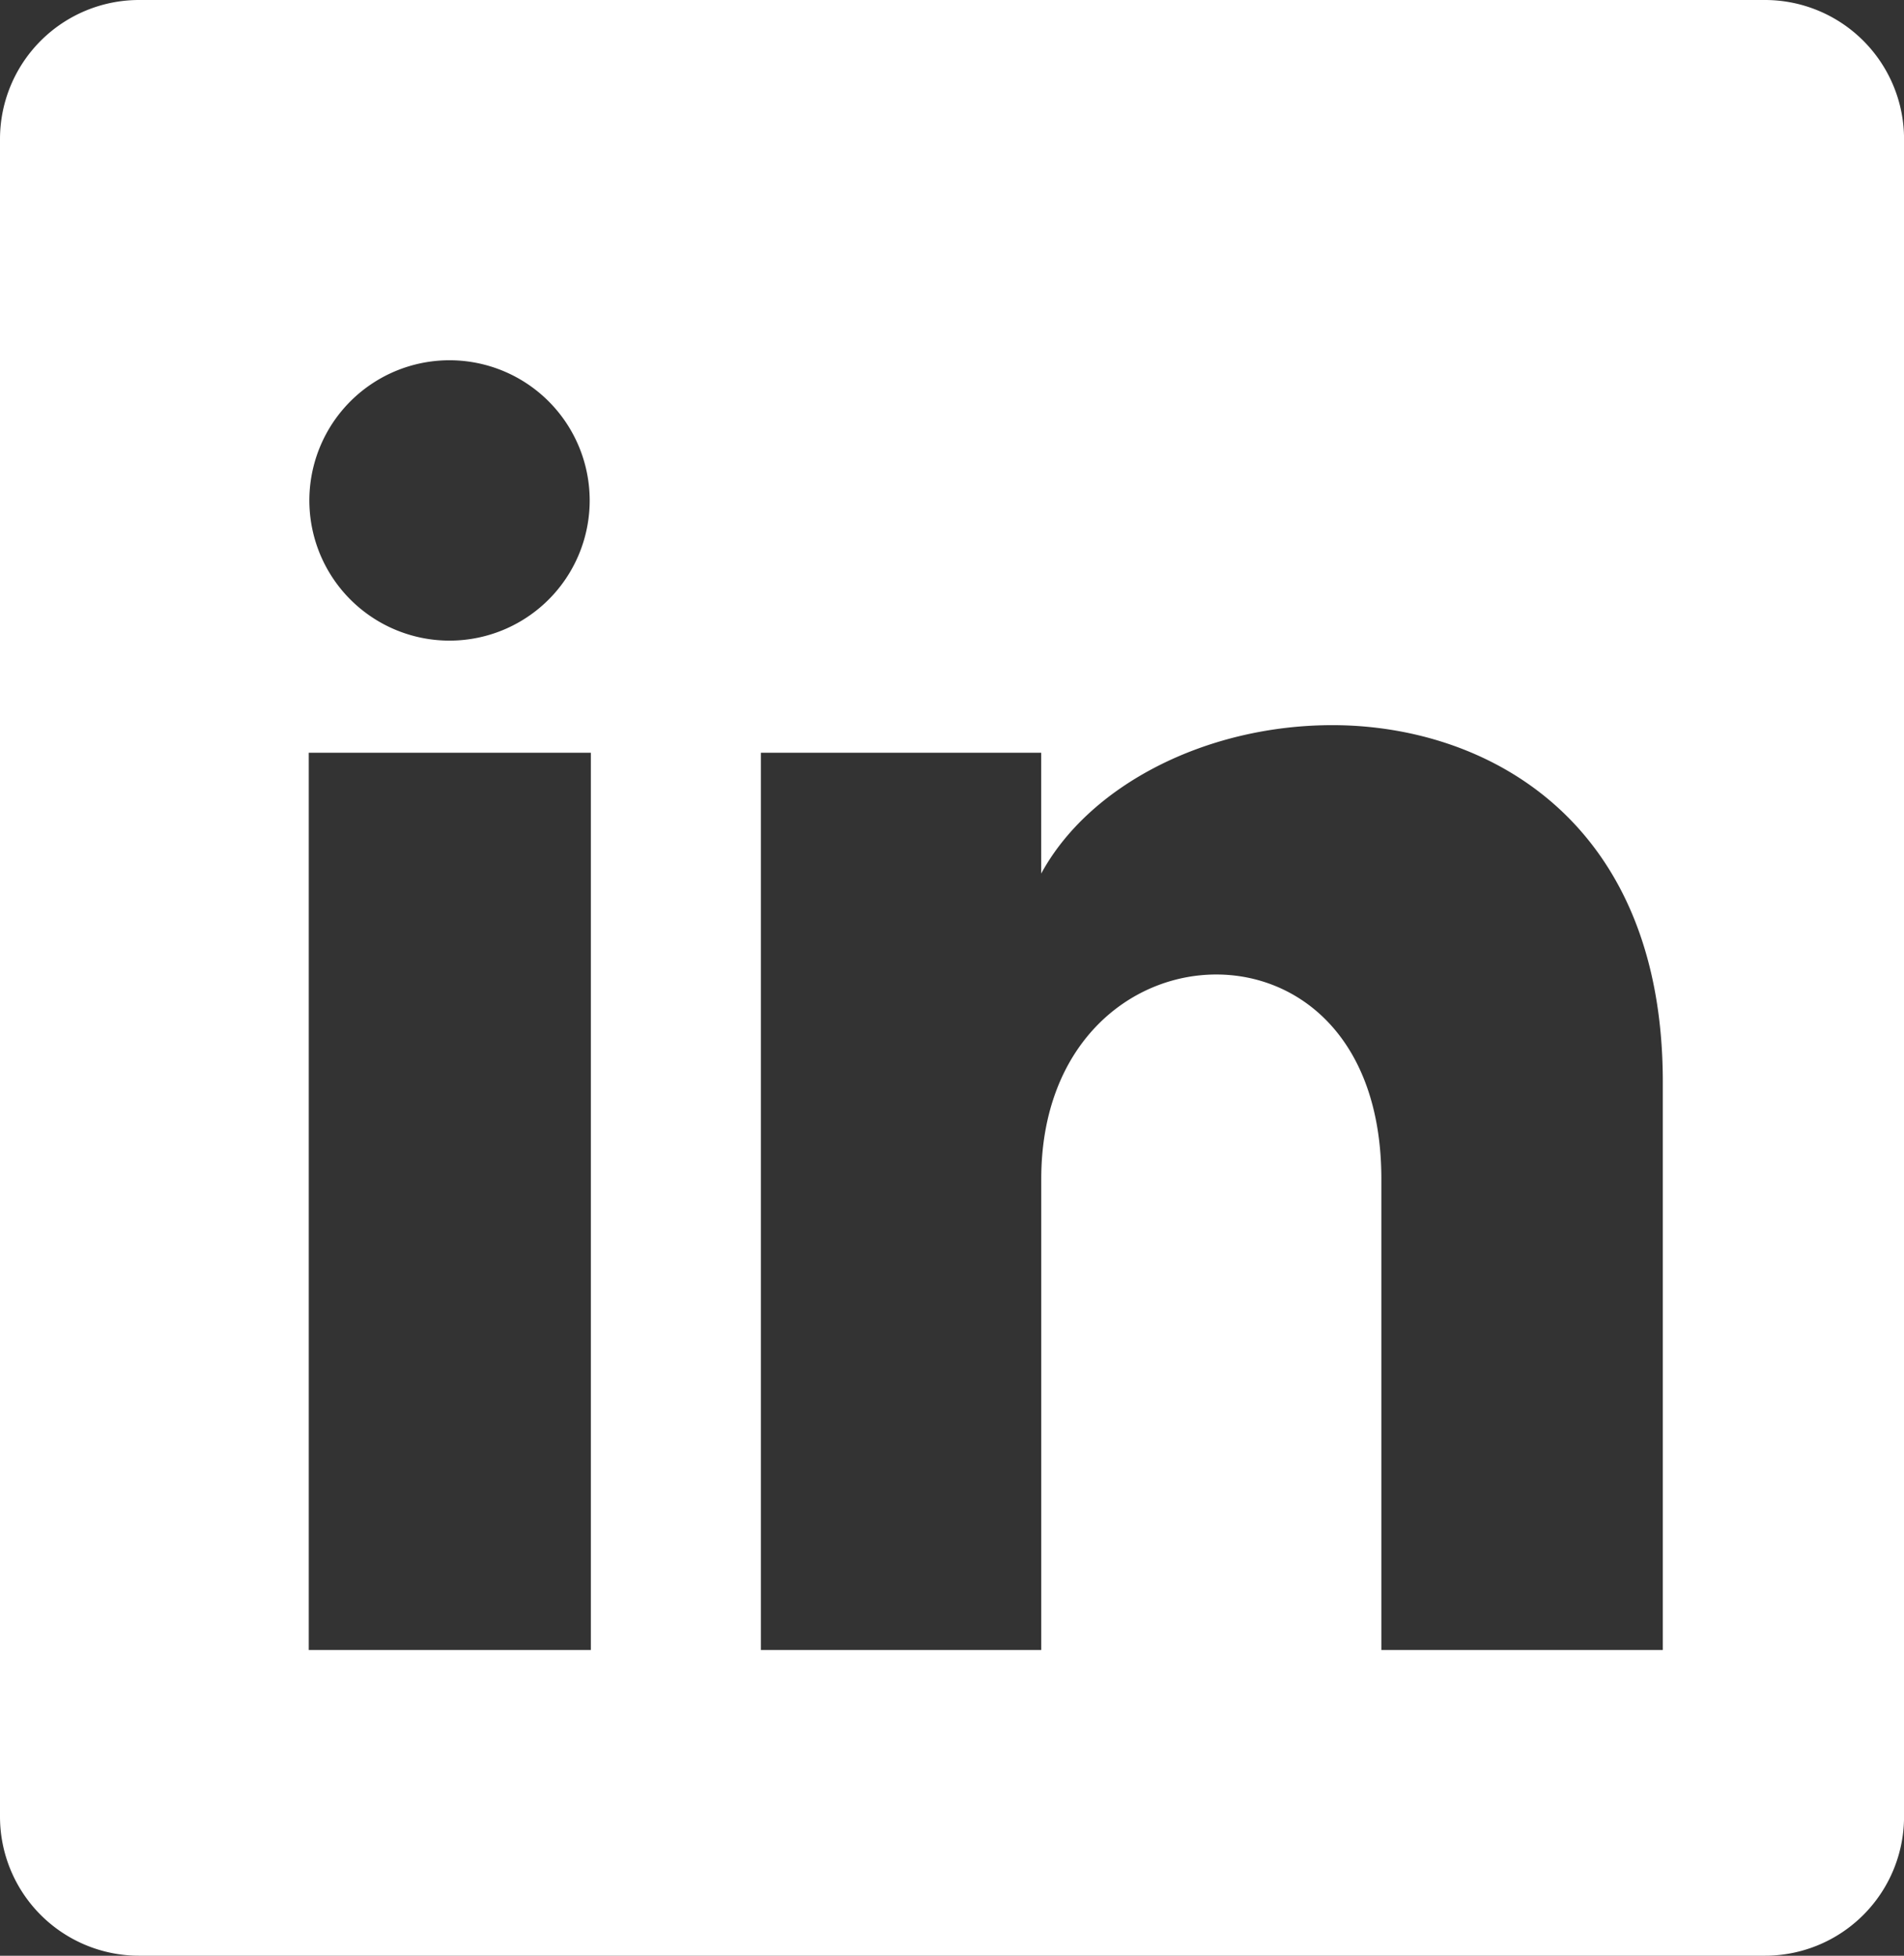 <?xml version="1.0" encoding="UTF-8"?> <svg xmlns="http://www.w3.org/2000/svg" id="Group_1259" data-name="Group 1259" width="41.064" height="42.175" viewBox="0 0 41.064 42.175"><rect x="0" y="0" width="41.064" height="42.175" fill="#333333" stroke="none"/><path id="Exclusion_9" data-name="Exclusion 9" d="M38.065,42.175H3a3,3,0,0,1-3-3V3A3,3,0,0,1,3,0H38.065a3,3,0,0,1,3,3V39.174A3,3,0,0,1,38.065,42.175ZM26.233,21.015h0c1.772,0,3.559,1.364,3.559,4.41V35.582h6.07V23.331c0-5.679-3.839-7.693-7.126-7.693-2.715,0-5.239,1.287-6.28,3.2V16.233H16.411V35.582h6.046V25.425C22.457,22.53,24.356,21.015,26.233,21.015ZM6.659,16.233V35.582h6.084V16.233ZM9.7,7.769a3.023,3.023,0,1,0,3.018,3.023A3.024,3.024,0,0,0,9.7,7.769Z" transform="translate(0 0)" fill="#fff"></path></svg> 